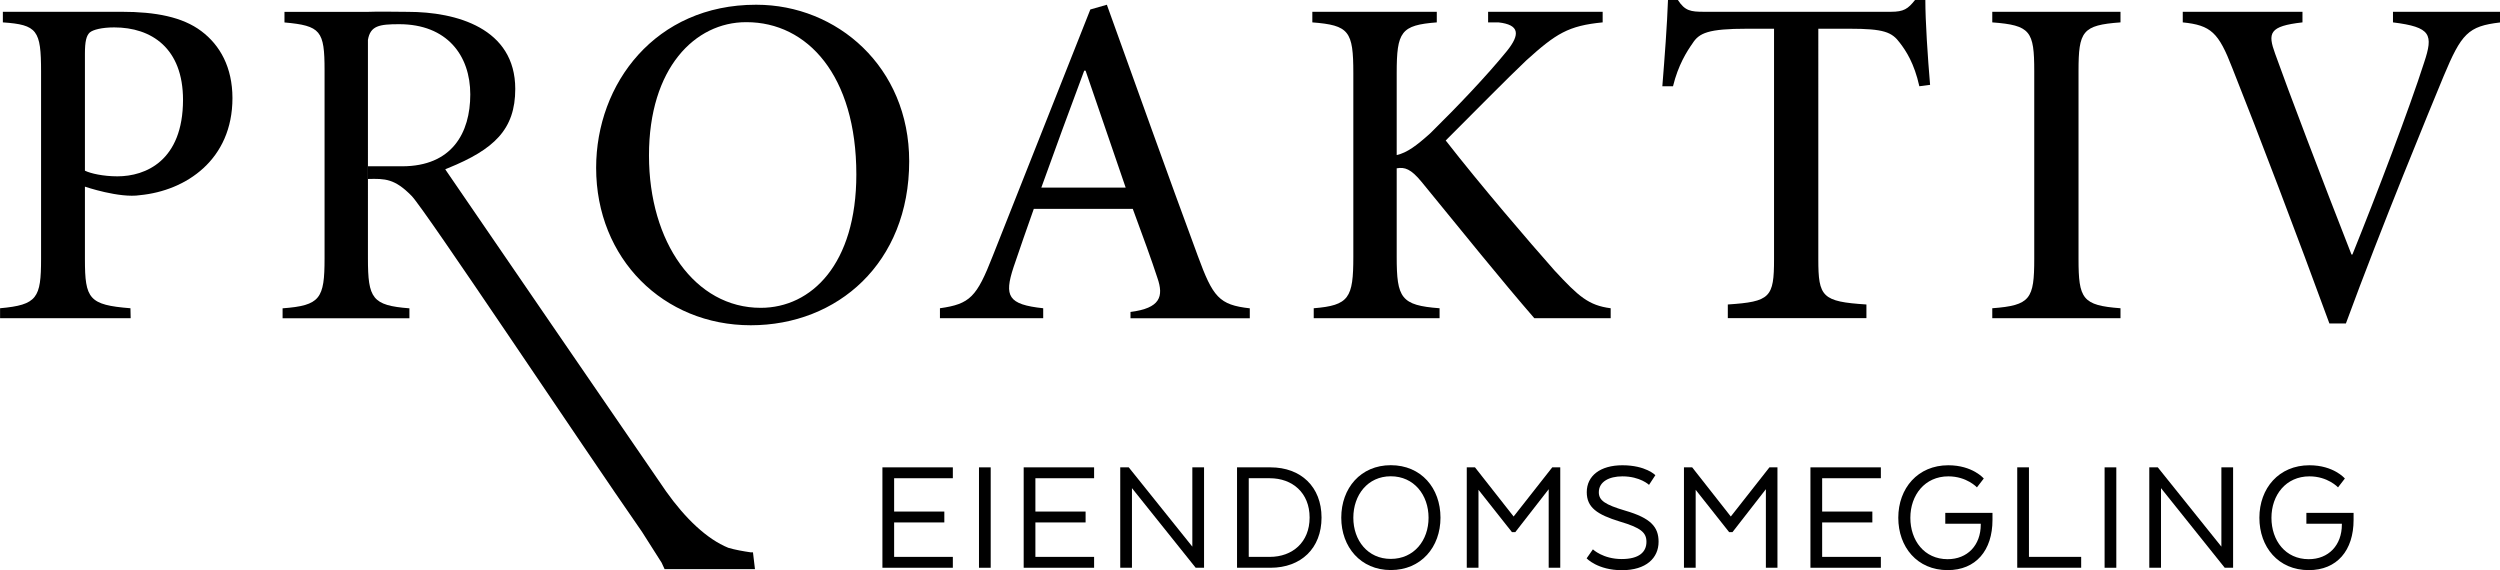 <?xml version="1.0" encoding="utf-8"?>
<!-- Generator: Adobe Illustrator 25.0.1, SVG Export Plug-In . SVG Version: 6.00 Build 0)  -->
<svg version="1.1" id="Layer_1" xmlns="http://www.w3.org/2000/svg" xmlns:xlink="http://www.w3.org/1999/xlink" x="0px" y="0px"
	 viewBox="0 0 358.56 81.77" style="enable-background:new 0 0 358.56 81.77;" xml:space="preserve">
<g>
	<g>
		<path d="M108.49,0.68h-0.07c-14.4,0-22.92,11.29-22.92,23.39c0,13.05,9.67,22.58,22.18,22.58c12.44,0,22.72-8.93,22.72-23.53
			C130.4,9.6,120.05,0.68,108.49,0.68z M109.1,44.15c-9.4,0-16.02-9.4-16.02-21.84C93.07,9.74,99.7,3.18,107,3.18h0.07
			c8.72,0,15.75,7.64,15.75,21.84C122.82,37.86,116.4,44.15,109.1,44.15z"/>
		<path d="M28.87,4.46c-2.7-2.03-6.56-2.77-11.43-2.77H0.41v1.52c4.94,0.34,5.48,1.12,5.48,7.07v26.84c0,5.61-0.54,6.61-5.88,7.09
			v1.43h18.73l-0.03-1.43c-5.95-0.47-6.53-1.34-6.53-7.02V26.77c0,0,4.95,1.69,7.91,1.22c6.58-0.64,13.25-5.07,13.25-13.93
			C33.33,9.67,31.58,6.49,28.87,4.46z M16.84,25.29c-2.03,0-3.85-0.41-4.66-0.81V7.71c0-1.76,0.2-2.57,0.68-3.04
			c0.47-0.41,1.76-0.74,3.52-0.74c5.34,0,9.87,2.97,9.87,10.41C26.23,23.06,20.89,25.29,16.84,25.29z"/>
		<path d="M108,79.27v-0.05c-0.11,0.01-0.21,0-0.32,0c-1.16-0.17-2.22-0.36-3.22-0.65c-3.07-1.25-6.16-4.19-8.94-8.11
			c-1.32-1.88-31.66-46.17-31.66-46.17c0.12-0.07,0.28-0.13,0.43-0.19c6.56-2.67,9.61-5.52,9.61-11.34
			c0-8.73-8.47-11.06-15.39-11.06c-1.96,0-4.08-0.07-5.73,0l0,0H40.8v1.52c5.21,0.47,5.75,1.19,5.75,6.87v26.98
			c0,5.75-0.61,6.75-6.02,7.15v1.43h18.19v-1.43c-5.34-0.41-5.95-1.41-5.95-7.15v-0.49V5.72c0.35-2.03,1.62-2.25,4.48-2.25
			c6.86,0,10.2,4.48,10.2,10.07c0,5.52-2.62,10.31-9.78,10.31h-4.89v1.82c2.45-0.06,3.82-0.06,6.26,2.43
			c1.89,1.92,24.27,35.58,33.06,48.21l2.79,4.39l0.43,0.93h12.96L108,79.27z"/>
		<path d="M343.21,1.69v1.52c5.48,0.68,5.81,1.73,4.46,5.78c-2.1,6.56-6.76,18.8-10.28,27.52h-0.13
			c-4.19-10.68-9.2-23.87-10.95-28.8c-1.08-2.97-0.88-3.96,3.92-4.5V1.69h-17.17v1.52c4.06,0.41,5.14,1.46,7.1,6.53
			c3.72,9.33,9.4,24.27,13.93,36.65h2.37c5.14-14,12.1-30.83,14-35.43c2.57-6.15,3.52-7.2,8.11-7.74V1.69H343.21z"/>
		<path d="M285.74,3.21c5.48,0.41,6.02,1.25,6.02,7v26.91c0,5.75-0.54,6.68-6.02,7.09v1.43h18.39v-1.43
			c-5.48-0.41-6.02-1.34-6.02-7.09V10.21c0-5.75,0.54-6.6,6.02-7V1.69h-18.39V3.21z"/>
		<path d="M171.8,36.72c-4.33-11.7-8.86-24.41-13.05-36.04l-2.37,0.68l-14,35.36c-2.3,5.88-3.25,6.88-7.57,7.49v1.43h14.81v-1.43
			c-5.07-0.54-5.61-1.74-4.26-5.87c0.95-2.77,1.89-5.54,2.91-8.38h14.2c1.42,3.85,2.71,7.37,3.52,9.87
			c0.95,2.71,0.41,4.37-3.85,4.91v0.91h17.11v-1.43C174.84,43.73,173.96,42.6,171.8,36.72z M149.35,26.91
			c1.96-5.48,4.06-11.16,6.15-16.77h0.2l5.75,16.77H149.35z"/>
		<path d="M274.66,0c-1.01,1.28-1.62,1.69-3.45,1.69h-26.84c-1.89,0-2.71-0.13-3.72-1.69h-1.42c-0.13,3.65-0.47,8.11-0.81,12.37
			h1.53c0.74-3.04,1.99-5,2.8-6.15c0.95-1.49,2.23-2.1,7.84-2.1h3.85v33.06c0,5.48-0.54,6.09-6.63,6.49v1.96h19.88v-1.96
			c-6.36-0.41-6.9-1.08-6.9-6.49V4.12h4.46c4.94,0,6.09,0.47,7.24,2.03c0.88,1.15,2.05,2.91,2.79,6.22l1.54-0.2
			c-0.34-3.99-0.68-9.13-0.68-12.17H274.66z"/>
		<path d="M222.97,38.81c-3.65-4.12-10.62-12.24-15.62-18.66c4.33-4.33,8.79-8.86,11.56-11.49c4.26-3.85,6.02-4.97,10.95-5.45V1.69
			h-16.43v1.52h1.49c3.04,0.34,3.11,1.73,1.22,4.09c-2.91,3.58-7.17,8.05-11.02,11.83c-1.96,1.76-3.31,2.77-4.8,3.11V10.48
			c0-5.95,0.61-6.87,5.75-7.27V1.69h-17.85v1.52c5.27,0.41,5.88,1.25,5.88,7.27v26.37c0,5.88-0.61,6.95-5.68,7.36v1.43h18.05v-1.43
			c-5.54-0.41-6.15-1.47-6.15-7.36V24.14c1.15-0.2,2.03,0.07,3.58,1.96c5.81,7.1,11.36,14,16.16,19.54h10.95v-1.43
			C227.84,43.8,226.42,42.53,222.97,38.81z"/>
	</g>
</g>
<g>
	<path d="M135.44,74.93h-7.2v4.94h8.42v1.56h-10.1v-14.4h10.1v1.56h-8.42v4.78h7.2V74.93z"/>
	<path d="M142.09,81.43h-1.68v-14.4h1.68V81.43z"/>
	<path d="M155.7,74.93h-7.2v4.94h8.42v1.56h-10.1v-14.4h10.1v1.56h-8.42v4.78h7.2V74.93z"/>
	<path d="M172.69,81.43h-1.2l-9.14-11.42v11.42h-1.68v-14.4h1.22l9.12,11.37V67.03h1.68V81.43z"/>
	<path d="M182.22,67.03h-4.8v14.4h4.8c4.37,0,7.32-2.78,7.32-7.2C189.54,69.82,186.58,67.03,182.22,67.03z M182.12,79.87h-3.02
		V68.59h3.02c3.24,0,5.71,2.09,5.71,5.64S185.36,79.87,182.12,79.87z"/>
	<path d="M199.47,66.72c-4.32,0-7.1,3.29-7.1,7.53c0,4.2,2.78,7.51,7.1,7.51c4.37,0,7.13-3.31,7.13-7.51
		C206.6,70.01,203.84,66.72,199.47,66.72z M199.47,80.16c-3.31,0-5.37-2.66-5.37-5.9c0-3.26,2.06-5.95,5.37-5.95
		c3.34,0,5.42,2.69,5.42,5.95C204.89,77.5,202.81,80.16,199.47,80.16z"/>
	<path d="M222.13,70.15l-4.8,6.17h-0.48l-4.8-6.07v11.18h-1.68v-14.4h1.18l5.54,7.05l5.54-7.05h1.15v14.4h-1.66V70.15z"/>
	<path d="M228.46,78.79c0,0,1.44,1.39,4.13,1.39c2.5,0,3.55-1.01,3.55-2.47c0-1.34-0.82-2.02-3.79-2.9
		c-3.31-1.01-4.77-2.04-4.77-4.22c0-2.35,1.94-3.86,5.11-3.86c3.36,0,4.73,1.42,4.73,1.42l-0.91,1.39c0,0-1.27-1.22-3.82-1.22
		c-1.94,0-3.38,0.79-3.38,2.28c0,1.18,0.89,1.78,3.79,2.64c3.65,1.06,4.78,2.33,4.78,4.46c0,2.33-1.78,4.08-5.26,4.08
		c-3.48,0-5.06-1.7-5.06-1.7L228.46,78.79z"/>
	<path d="M253.28,70.15l-4.8,6.17H248l-4.8-6.07v11.18h-1.68v-14.4h1.18l5.54,7.05l5.54-7.05h1.15v14.4h-1.66V70.15z"/>
	<path d="M268.54,74.93h-7.2v4.94h8.42v1.56h-10.1v-14.4h10.1v1.56h-8.42v4.78h7.2V74.93z"/>
	<path d="M284.09,75.12H279v-1.56h6.77v1.01c0,4.37-2.38,7.2-6.43,7.2c-4.37,0-7.08-3.31-7.08-7.51c0-4.25,2.81-7.53,7.17-7.53
		c3.5,0,5.09,1.9,5.09,1.9l-0.98,1.27c0,0-1.46-1.58-4.1-1.58c-3.38,0-5.45,2.69-5.45,5.95c0,3.24,1.99,5.93,5.35,5.93
		c2.83,0,4.75-1.99,4.75-4.97V75.12z"/>
	<path d="M289.32,81.43v-14.4H291v12.84h7.49v1.56H289.32z"/>
	<path d="M303.53,81.43h-1.68v-14.4h1.68V81.43z"/>
	<path d="M320.28,81.43h-1.2l-9.14-11.42v11.42h-1.68v-14.4h1.22l9.12,11.37V67.03h1.68V81.43z"/>
	<path d="M335.88,75.12h-5.09v-1.56h6.77v1.01c0,4.37-2.37,7.2-6.43,7.2c-4.37,0-7.08-3.31-7.08-7.51c0-4.25,2.81-7.53,7.17-7.53
		c3.5,0,5.09,1.9,5.09,1.9l-0.98,1.27c0,0-1.46-1.58-4.1-1.58c-3.38,0-5.45,2.69-5.45,5.95c0,3.24,1.99,5.93,5.35,5.93
		c2.83,0,4.75-1.99,4.75-4.97V75.12z"/>
</g>
</svg>
